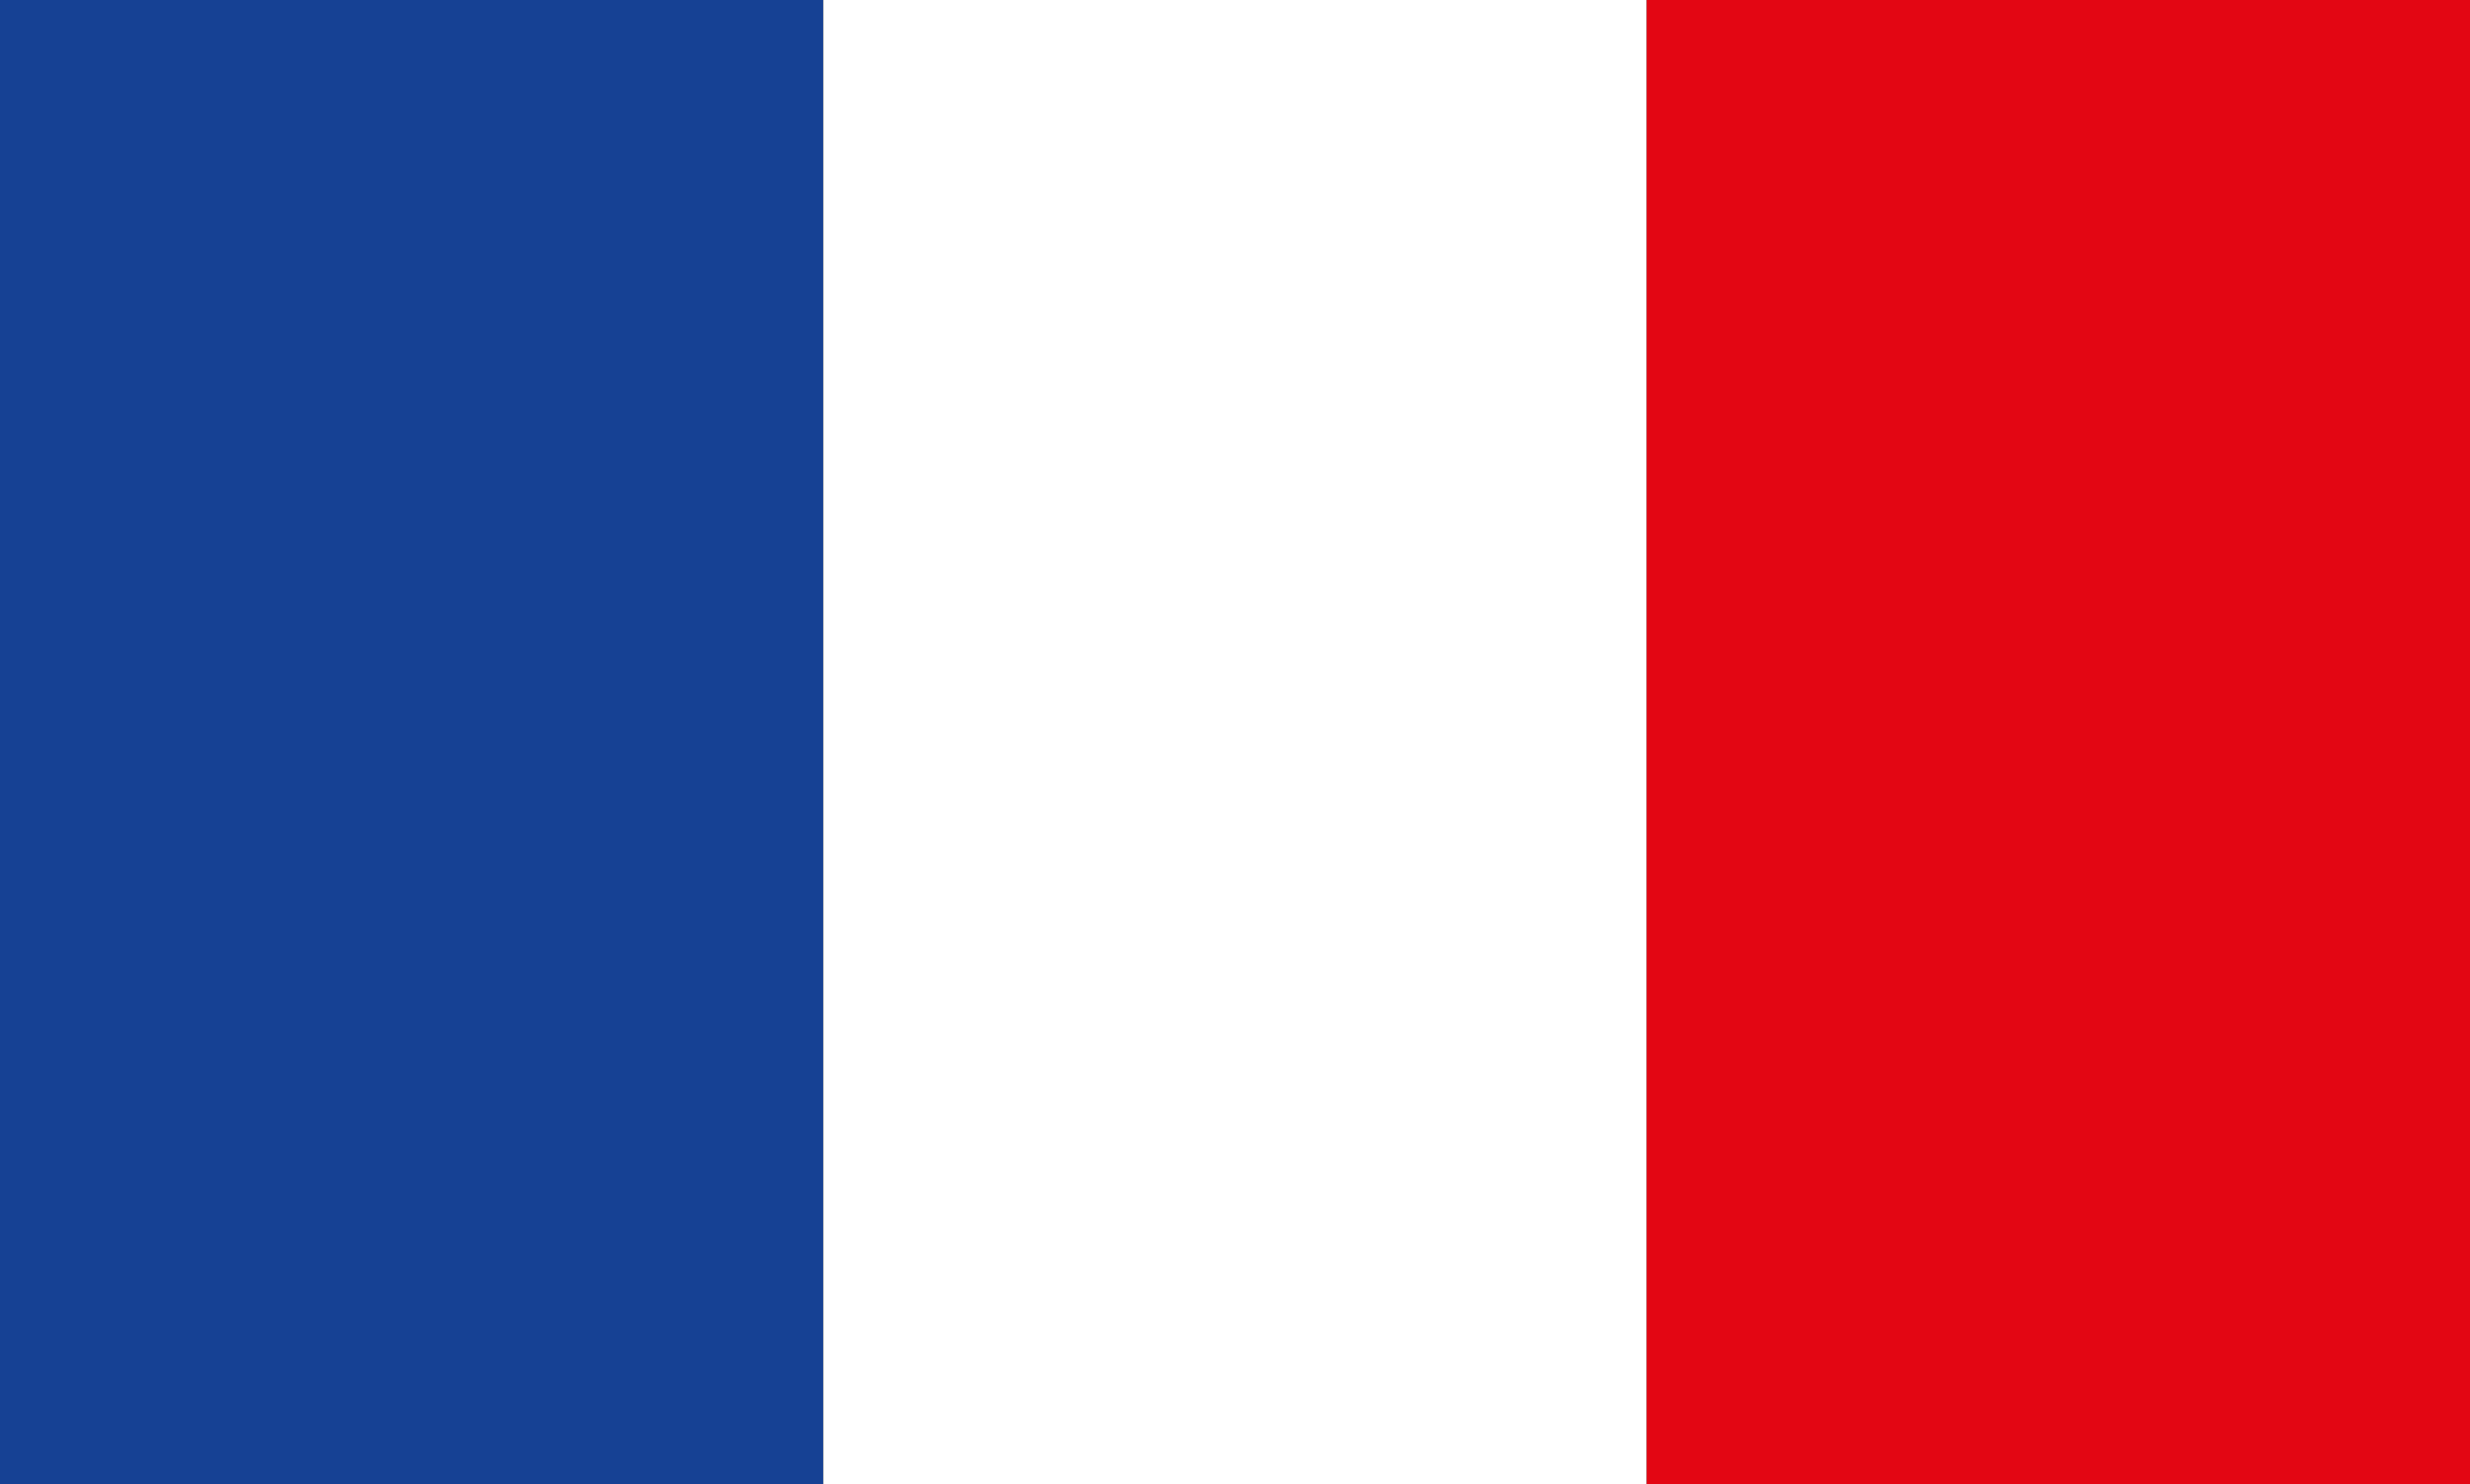 <svg xmlns="http://www.w3.org/2000/svg" viewBox="0 0 998.44 600">
<rect x="0" y="0" width="998.44" height="600" fill="#333333" stroke="none"/>
<defs><style>.cls-1{fill:#164194;}.cls-2{fill:#fff;}.cls-3{fill:#e30613;}</style></defs>
<g id="Layer_2" data-name="Layer 2">
<rect class="cls-1" width="332.81" height="600"/>
<rect class="cls-2" x="332.81" width="332.81" height="600"/>
<rect class="cls-3" x="665.63" width="332.81" height="600"/></g>
</svg>
